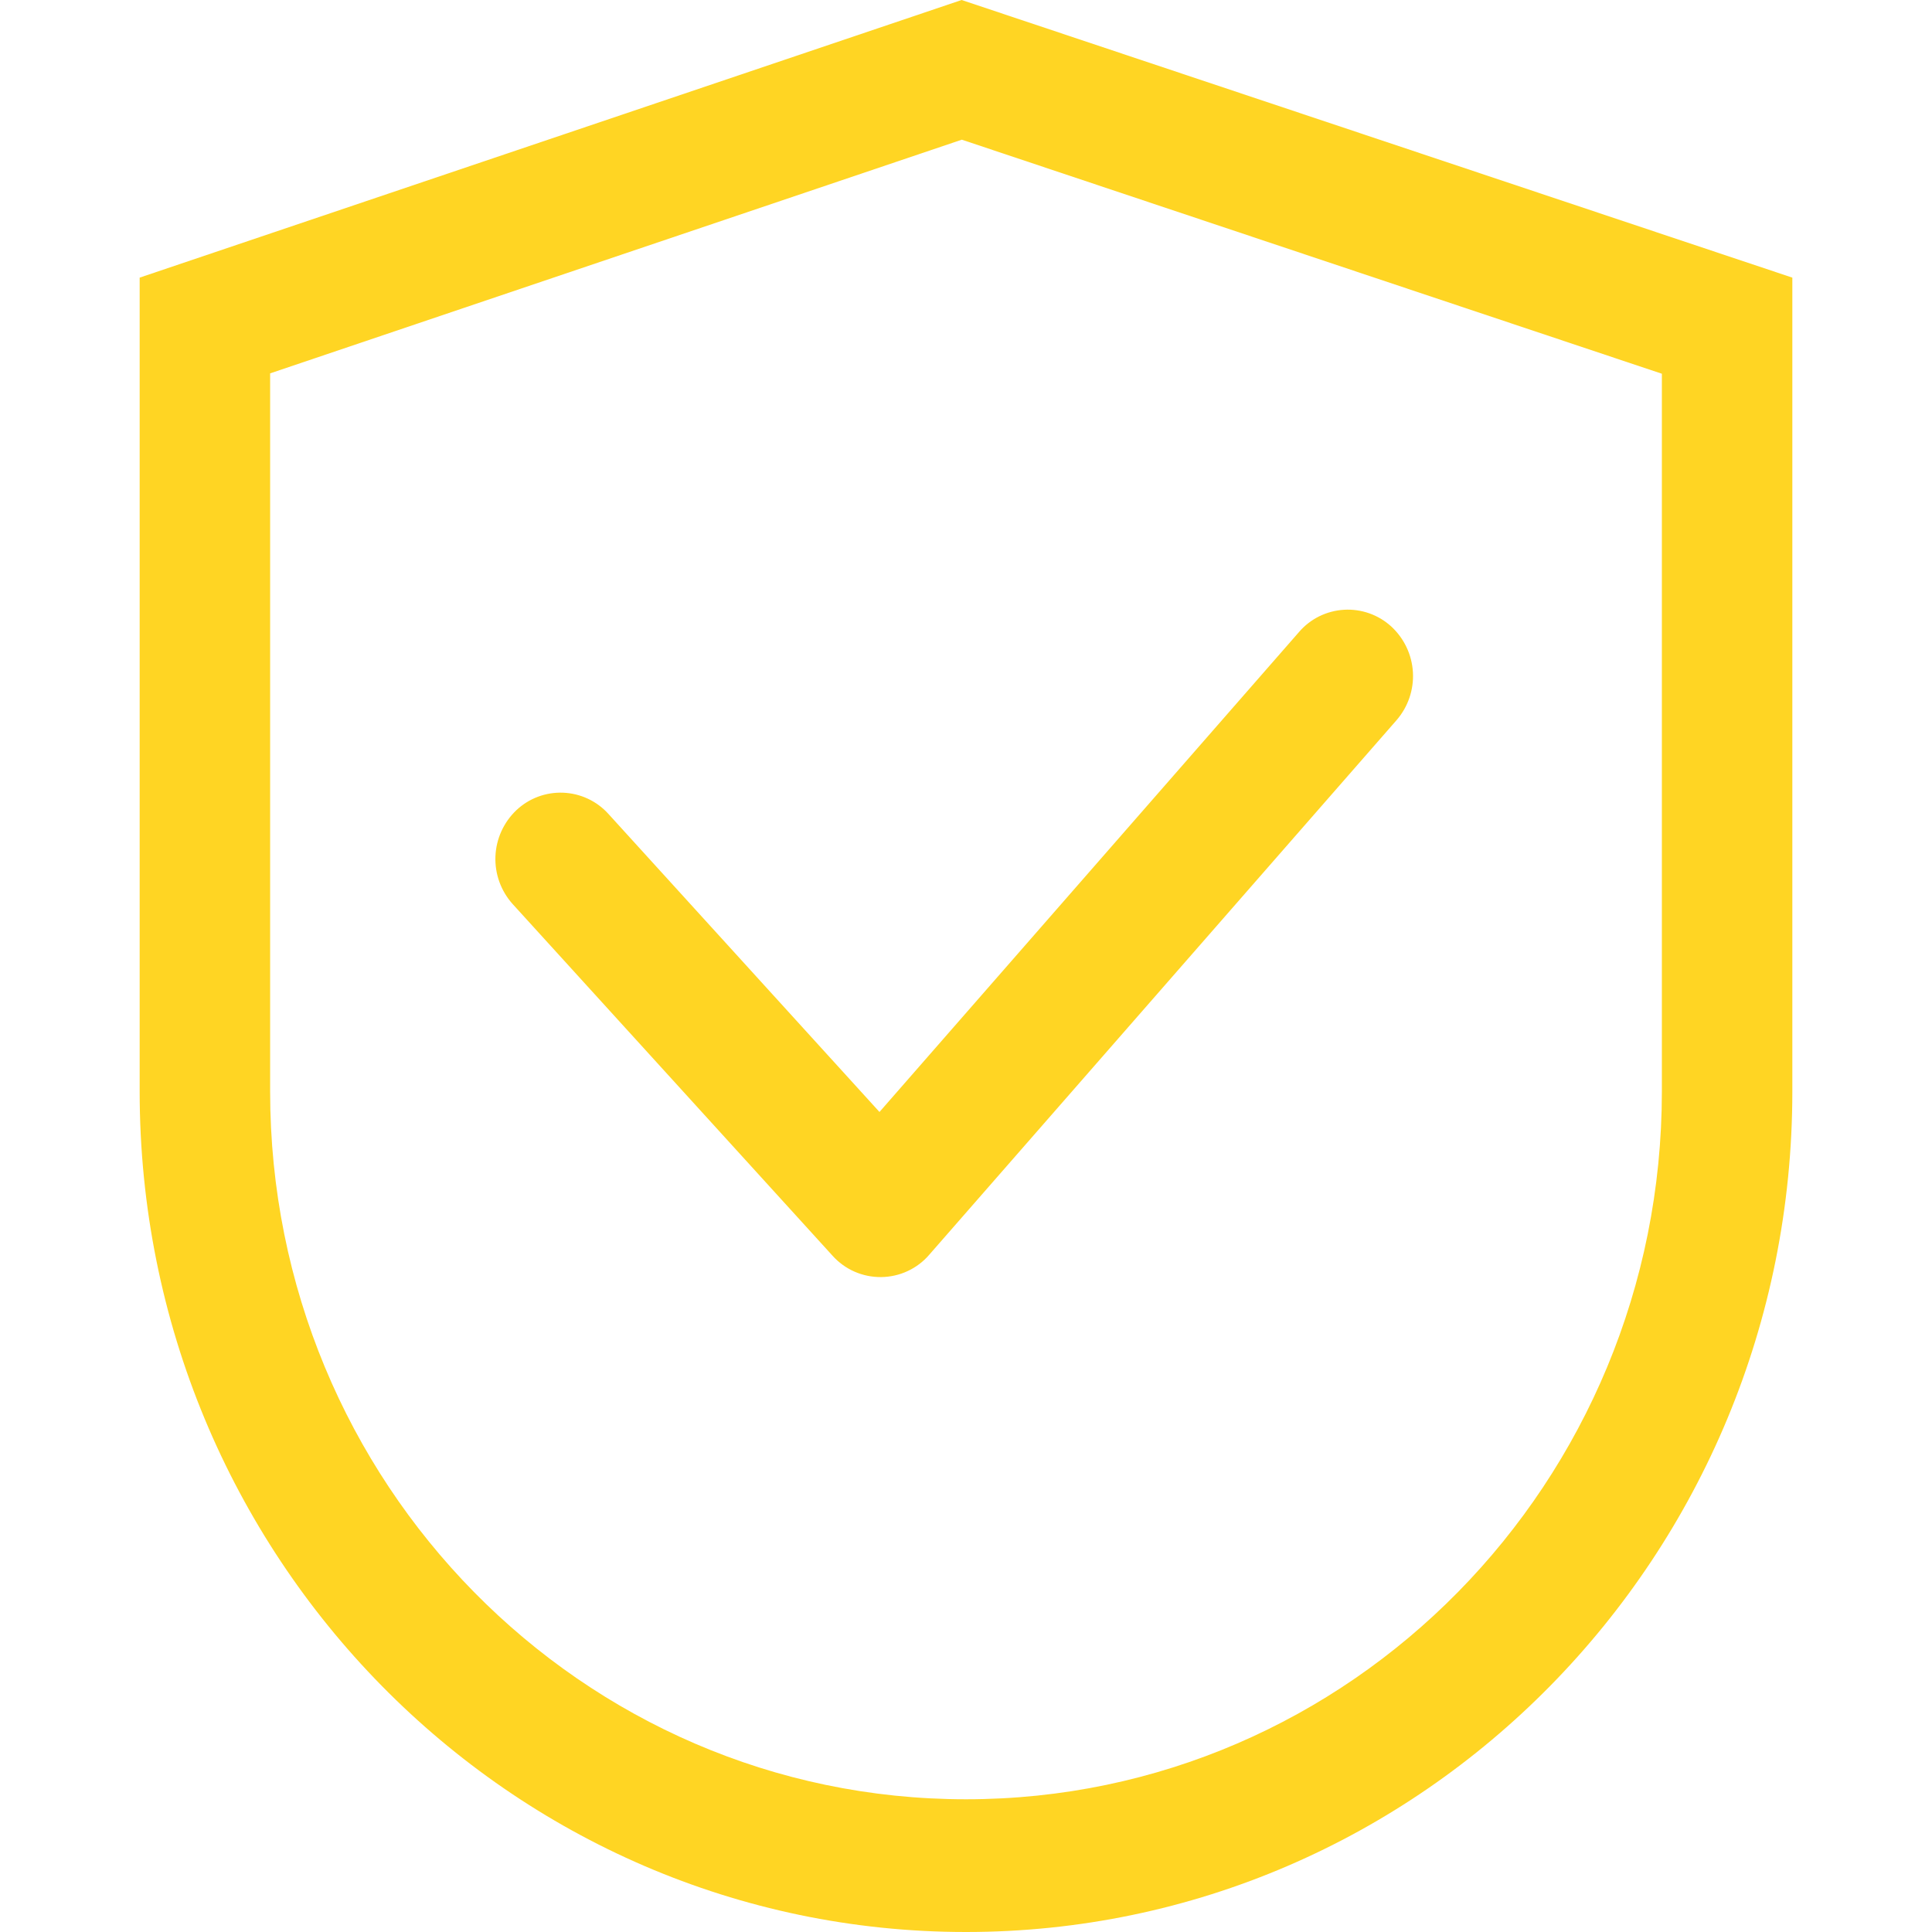 <svg xmlns="http://www.w3.org/2000/svg" width="83" height="83" viewBox="0 0 83 83" fill="none"><path d="M11.605 16.04V46.891C11.605 63.686 24.99 77.298 41.5 77.298C58.01 77.298 71.395 63.686 71.395 46.891V16.056L41.32 6.001L11.605 16.04ZM41.312 0L77 11.927V46.891C77 66.832 61.104 83 41.5 83C21.896 83 6 66.832 6 46.891V11.927L41.312 0ZM59.768 26.913C59.495 26.664 59.175 26.472 58.826 26.349C58.477 26.226 58.107 26.174 57.738 26.196C57.368 26.218 57.007 26.314 56.675 26.477C56.344 26.641 56.049 26.87 55.809 27.149L37.783 47.771L26.139 34.968C25.893 34.694 25.594 34.472 25.259 34.315C24.925 34.158 24.562 34.07 24.193 34.055C23.823 34.04 23.455 34.1 23.109 34.229C22.763 34.359 22.447 34.557 22.18 34.81C21.634 35.331 21.313 36.042 21.284 36.794C21.255 37.546 21.521 38.279 22.025 38.84L35.766 53.946C36.027 54.238 36.349 54.471 36.709 54.63C37.069 54.788 37.459 54.868 37.853 54.864C38.247 54.86 38.635 54.773 38.992 54.607C39.349 54.441 39.666 54.202 39.921 53.904L59.998 30.938C60.491 30.368 60.743 29.63 60.7 28.88C60.657 28.129 60.323 27.424 59.768 26.913Z" fill="#FFD523"></path></svg>